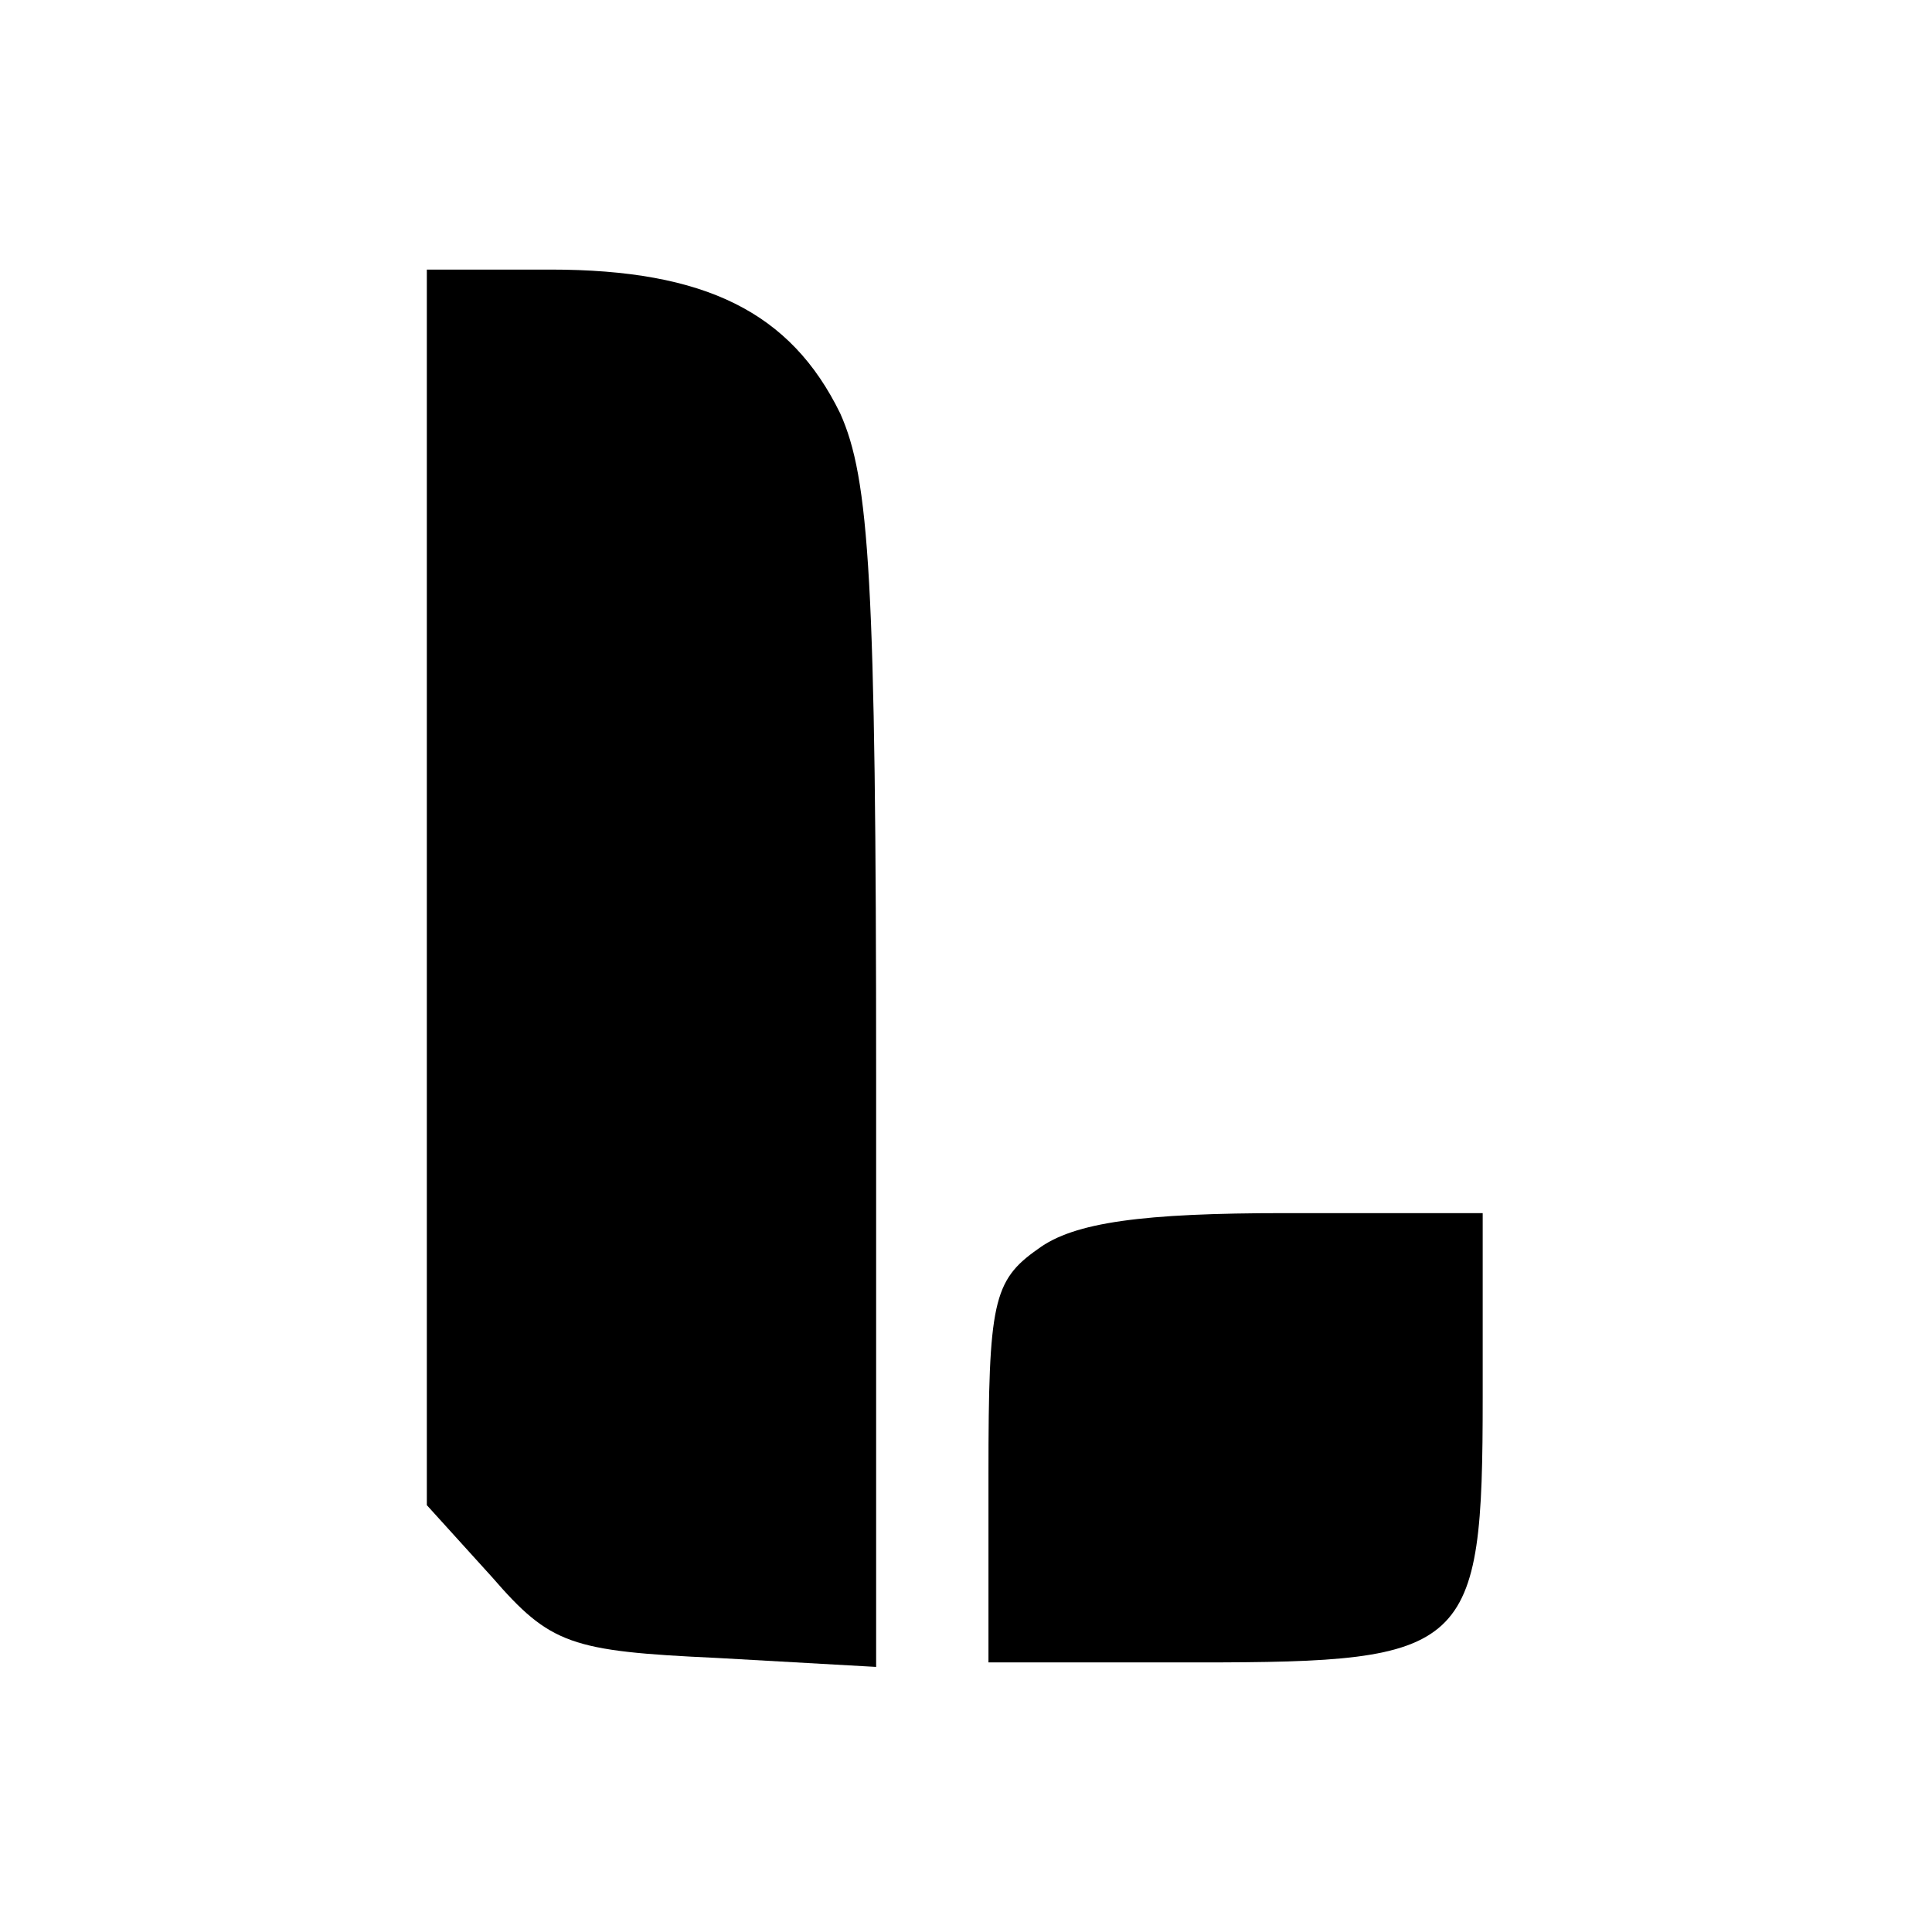 <?xml version="1.0" standalone="no"?>
<!DOCTYPE svg PUBLIC "-//W3C//DTD SVG 20010904//EN"
 "http://www.w3.org/TR/2001/REC-SVG-20010904/DTD/svg10.dtd">
<svg version="1.0" xmlns="http://www.w3.org/2000/svg"
 width="86pt" height="86pt" viewBox="0 0 86 86"
 preserveAspectRatio="xMidYMid meet">
<g transform="translate(0,86) scale(0.1,-0.1)"
fill="#000000" stroke="none">
<path d="M190 465 l0 -275 29 -32 c26 -30 35 -33 100 -36 l71 -4 0 262 c0 222
-3 267 -16 296 -22 45 -60 64 -129 64 l-55 0 0 -275z"/>
<path d="M462 304 c-20 -14 -22 -24 -22 -100 l0 -84 93 0 c121 0 127 5 127
118 l0 82 -88 0 c-63 0 -94 -4 -110 -16z"/>
</g>
</svg>
